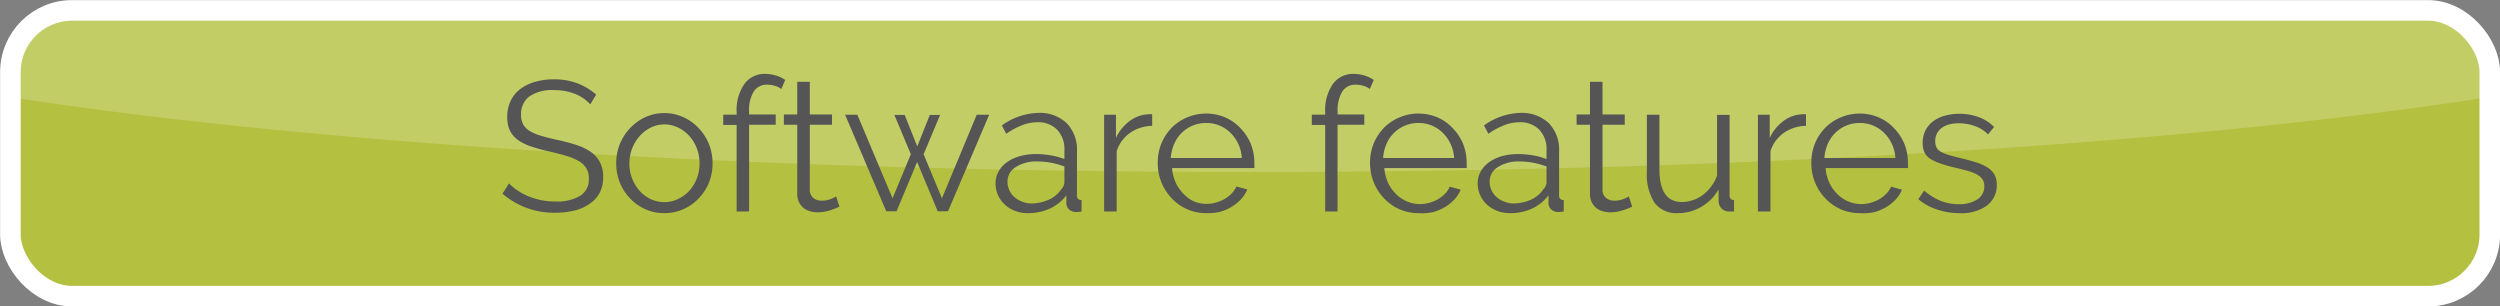 <svg id="home" xmlns="http://www.w3.org/2000/svg" viewBox="0 0 242.93 29.77"><rect x="0" y="0" width="242.93" height="29.77" fill="#808080" stroke="none"/><defs><style>.cls-1{fill:#c5d52b;opacity:0.75;}.cls-2{fill:#fff;opacity:0.2;}.cls-3{fill:none;stroke:#fff;stroke-miterlimit:10;stroke-width:2px;}.cls-4{fill:#555;}</style></defs><title>btn-box-02</title><g id="btn-box-01"><rect class="cls-1" x="554.03" y="871.45" width="240.93" height="27.77" rx="6" ry="6" transform="translate(795.97 900.23) rotate(-180)"/><path class="cls-2" d="M789,871.45H560a6,6,0,0,0-6,6v2.43c28.53,4.44,71.9,7.28,120.47,7.28s91.93-2.83,120.47-7.28v-2.43A6,6,0,0,0,789,871.45Z" transform="translate(-553.03 -870.45)"/><rect class="cls-3" x="554.03" y="871.45" width="240.93" height="27.77" rx="6" ry="6" transform="translate(795.97 900.23) rotate(-180)"/></g><path class="cls-4" d="M610.39,880.59a3.88,3.88,0,0,0-1.44-1,5.26,5.26,0,0,0-2.05-.38,3.86,3.86,0,0,0-2.47.64,2.14,2.14,0,0,0-.77,1.74,1.92,1.92,0,0,0,.21.95,1.8,1.8,0,0,0,.64.64,4.48,4.48,0,0,0,1.11.47q0.68,0.2,1.59.4a17.33,17.33,0,0,1,1.84.49,5.31,5.31,0,0,1,1.4.68,2.8,2.8,0,0,1,.88,1,3,3,0,0,1,.31,1.44,3.24,3.24,0,0,1-.34,1.53,3,3,0,0,1-1,1.08,4.25,4.25,0,0,1-1.46.64,7.82,7.82,0,0,1-1.85.21,7.62,7.62,0,0,1-5.13-1.85l0.63-1a5,5,0,0,0,.82.68,5.88,5.88,0,0,0,1.06.57,6.81,6.81,0,0,0,1.25.38,7.07,7.07,0,0,0,1.4.13,4.4,4.4,0,0,0,2.38-.55,1.84,1.84,0,0,0,.85-1.67,1.91,1.91,0,0,0-.24-1,2.1,2.1,0,0,0-.73-0.7,5.14,5.14,0,0,0-1.21-.51q-0.72-.22-1.67-0.43t-1.76-.49a4.7,4.7,0,0,1-1.28-.63,2.45,2.45,0,0,1-.78-0.91,2.94,2.94,0,0,1-.26-1.31,3.59,3.59,0,0,1,.33-1.58,3.1,3.1,0,0,1,.94-1.15,4.47,4.47,0,0,1,1.44-.7,6.5,6.5,0,0,1,1.84-.24,6.27,6.27,0,0,1,2.28.39,6.12,6.12,0,0,1,1.81,1.09Z" transform="translate(-553.03 -870.45)"/><path class="cls-4" d="M617.59,891.16a4.45,4.45,0,0,1-1.87-.39,4.59,4.59,0,0,1-1.47-1.05,4.78,4.78,0,0,1-1-1.55,5.08,5.08,0,0,1-.34-1.85,5,5,0,0,1,.35-1.87,4.91,4.91,0,0,1,1-1.55,4.72,4.72,0,0,1,1.47-1.06,4.31,4.31,0,0,1,1.85-.4,4.37,4.37,0,0,1,1.86.4,4.7,4.7,0,0,1,1.48,1.06,4.92,4.92,0,0,1,1,1.55,5,5,0,0,1,.35,1.87,5.08,5.08,0,0,1-.34,1.85,4.78,4.78,0,0,1-1,1.55,4.57,4.57,0,0,1-1.48,1.05A4.51,4.51,0,0,1,617.59,891.16Zm-3.4-4.82a3.92,3.92,0,0,0,.27,1.47,4,4,0,0,0,.73,1.19,3.29,3.29,0,0,0,1.08.8,3.1,3.1,0,0,0,1.32.29,3,3,0,0,0,1.32-.3A3.5,3.5,0,0,0,620,889a3.86,3.86,0,0,0,.74-1.2,4.15,4.15,0,0,0,0-2.94,3.84,3.84,0,0,0-.74-1.21,3.51,3.51,0,0,0-1.09-.81,3,3,0,0,0-1.32-.3,3,3,0,0,0-1.31.3,3.47,3.47,0,0,0-1.08.82,3.94,3.94,0,0,0-.74,1.21A4.06,4.06,0,0,0,614.19,886.34Z" transform="translate(-553.03 -870.45)"/><path class="cls-4" d="M624.61,891v-8.41h-1.3v-1h1.3v-0.25a4.42,4.42,0,0,1,.74-2.71,2.39,2.39,0,0,1,2-1,3.64,3.64,0,0,1,1.08.16,3.13,3.13,0,0,1,.9.43l-0.38.88a1.83,1.83,0,0,0-.62-0.31,2.67,2.67,0,0,0-.75-0.11,1.48,1.48,0,0,0-1.31.67,3.43,3.43,0,0,0-.45,1.93v0.29h2.59v1h-2.59V891h-1.22Z" transform="translate(-553.03 -870.45)"/><path class="cls-4" d="M634.6,890.53l-0.31.14-0.48.18a5.44,5.44,0,0,1-.61.16,3.5,3.5,0,0,1-.72.07,2.61,2.61,0,0,1-.76-0.11,1.76,1.76,0,0,1-.63-0.33,1.63,1.63,0,0,1-.43-0.57,1.82,1.82,0,0,1-.16-0.79v-6.71h-1.3v-1h1.3v-3.17h1.22v3.17h2.16v1h-2.16v6.37a1,1,0,0,0,.37.77,1.27,1.27,0,0,0,.77.24,2.29,2.29,0,0,0,.92-0.17,3.82,3.82,0,0,0,.5-0.24Z" transform="translate(-553.03 -870.45)"/><path class="cls-4" d="M647.94,881.6h1.21l-4,9.38h-1l-2-4.79-2,4.79h-1l-4-9.38h1.19l3.42,8.12,1.78-4.28-1.6-3.82h1l1.22,3.06,1.22-3.06h1l-1.6,3.82,1.78,4.28Z" transform="translate(-553.03 -870.45)"/><path class="cls-4" d="M652.89,891.16a3.32,3.32,0,0,1-1.23-.22,3.12,3.12,0,0,1-1-.62,2.8,2.8,0,0,1-.89-2.07,2.31,2.31,0,0,1,.29-1.13,2.74,2.74,0,0,1,.81-0.9,4,4,0,0,1,1.24-.59,5.73,5.73,0,0,1,1.58-.21,8.66,8.66,0,0,1,1.46.13,6.37,6.37,0,0,1,1.31.36v-0.85a2.72,2.72,0,0,0-.7-2,2.57,2.57,0,0,0-1.94-.73,4.14,4.14,0,0,0-1.48.29,7.11,7.11,0,0,0-1.53.83l-0.43-.81a6.34,6.34,0,0,1,3.53-1.22,3.78,3.78,0,0,1,2.77,1,3.66,3.66,0,0,1,1,2.74v4.23a0.42,0.42,0,0,0,.45.5V891a2.9,2.9,0,0,1-.47.05,1.05,1.05,0,0,1-.73-0.23,0.88,0.88,0,0,1-.28-0.65l0-.74a4.25,4.25,0,0,1-1.63,1.3A5,5,0,0,1,652.89,891.16Zm0.29-.94a4.23,4.23,0,0,0,1.75-.36,2.86,2.86,0,0,0,1.21-1,1.11,1.11,0,0,0,.24-0.35,0.89,0.89,0,0,0,.08-0.35v-1.53a7.48,7.48,0,0,0-1.27-.36,7.11,7.11,0,0,0-1.34-.13,3.73,3.73,0,0,0-2.11.54,1.64,1.64,0,0,0-.81,1.42,1.94,1.94,0,0,0,.17.81,2,2,0,0,0,.47.66,2.19,2.19,0,0,0,.71.44A2.39,2.39,0,0,0,653.18,890.22Z" transform="translate(-553.03 -870.45)"/><path class="cls-4" d="M665,882.68a3.86,3.86,0,0,0-2.16.68,3.45,3.45,0,0,0-1.3,1.78V891h-1.22V881.6h1.15v2.25a4.27,4.27,0,0,1,1.4-1.69,3.26,3.26,0,0,1,1.89-.61l0.23,0v1.12Z" transform="translate(-553.03 -870.45)"/><path class="cls-4" d="M670.24,891.16a4.51,4.51,0,0,1-1.88-.39,4.61,4.61,0,0,1-1.48-1.06,4.93,4.93,0,0,1-1-1.56,5.05,5.05,0,0,1-.35-1.89,4.94,4.94,0,0,1,.35-1.86,4.82,4.82,0,0,1,1-1.53,4.64,4.64,0,0,1,1.48-1,4.75,4.75,0,0,1,3.75,0,4.48,4.48,0,0,1,1.47,1.05,4.9,4.9,0,0,1,1,1.53,5,5,0,0,1,.34,1.84v0.29a0.71,0.71,0,0,1,0,.2h-8a4,4,0,0,0,.35,1.4,3.81,3.81,0,0,0,.77,1.11A3.41,3.41,0,0,0,669,890a3.21,3.21,0,0,0,1.29.26,3.33,3.33,0,0,0,.9-0.13,3.66,3.66,0,0,0,.83-0.34,3.11,3.11,0,0,0,.68-0.53,2.29,2.29,0,0,0,.47-0.69l1.06,0.29a3.12,3.12,0,0,1-.61.95,4.28,4.28,0,0,1-.92.74,4.48,4.48,0,0,1-1.15.49A5,5,0,0,1,670.24,891.16Zm3.46-5.36a3.78,3.78,0,0,0-.35-1.38,3.74,3.74,0,0,0-.76-1.07,3.35,3.35,0,0,0-1.06-.7,3.31,3.31,0,0,0-1.29-.25,3.37,3.37,0,0,0-1.3.25,3.31,3.31,0,0,0-1.07.7,3.45,3.45,0,0,0-.74,1.08,4.09,4.09,0,0,0-.33,1.37h6.89Z" transform="translate(-553.03 -870.45)"/><path class="cls-4" d="M681.8,891v-8.41h-1.3v-1h1.3v-0.25a4.42,4.42,0,0,1,.74-2.71,2.39,2.39,0,0,1,2-1,3.64,3.64,0,0,1,1.08.16,3.13,3.13,0,0,1,.9.43l-0.38.88a1.83,1.83,0,0,0-.62-0.31,2.67,2.67,0,0,0-.75-0.11,1.48,1.48,0,0,0-1.31.67,3.43,3.43,0,0,0-.45,1.93v0.29h2.59v1H683V891H681.8Z" transform="translate(-553.03 -870.45)"/><path class="cls-4" d="M690.87,891.16a4.51,4.51,0,0,1-1.88-.39,4.61,4.61,0,0,1-1.48-1.06,4.93,4.93,0,0,1-1-1.56,5.05,5.05,0,0,1-.35-1.89,4.94,4.94,0,0,1,.35-1.86,4.82,4.82,0,0,1,1-1.53,4.64,4.64,0,0,1,1.48-1,4.75,4.75,0,0,1,3.75,0,4.48,4.48,0,0,1,1.47,1.05,4.9,4.9,0,0,1,1,1.53,5,5,0,0,1,.34,1.84v0.29a0.71,0.71,0,0,1,0,.2h-8a4,4,0,0,0,.35,1.4,3.81,3.81,0,0,0,.77,1.11,3.41,3.41,0,0,0,1.07.73,3.21,3.21,0,0,0,1.29.26,3.33,3.33,0,0,0,.9-0.13,3.66,3.66,0,0,0,.83-0.34,3.11,3.11,0,0,0,.68-0.53,2.29,2.29,0,0,0,.47-0.69l1.06,0.29a3.12,3.12,0,0,1-.61.95,4.28,4.28,0,0,1-.92.74,4.48,4.48,0,0,1-1.15.49A5,5,0,0,1,690.87,891.16Zm3.46-5.36a3.78,3.78,0,0,0-.35-1.38,3.74,3.74,0,0,0-.76-1.07,3.35,3.35,0,0,0-1.06-.7,3.31,3.31,0,0,0-1.29-.25,3.37,3.37,0,0,0-1.3.25,3.31,3.31,0,0,0-1.07.7,3.45,3.45,0,0,0-.74,1.08,4.09,4.09,0,0,0-.33,1.37h6.89Z" transform="translate(-553.03 -870.45)"/><path class="cls-4" d="M699.74,891.16a3.32,3.32,0,0,1-1.23-.22,3.12,3.12,0,0,1-1-.62,2.8,2.8,0,0,1-.89-2.07,2.31,2.31,0,0,1,.29-1.13,2.74,2.74,0,0,1,.81-0.9,4,4,0,0,1,1.24-.59,5.73,5.73,0,0,1,1.58-.21,8.66,8.66,0,0,1,1.46.13,6.37,6.37,0,0,1,1.31.36v-0.85a2.72,2.72,0,0,0-.7-2,2.57,2.57,0,0,0-1.94-.73,4.14,4.14,0,0,0-1.48.29,7.11,7.11,0,0,0-1.53.83l-0.43-.81a6.34,6.34,0,0,1,3.53-1.22,3.78,3.78,0,0,1,2.77,1,3.66,3.66,0,0,1,1,2.74v4.23a0.42,0.42,0,0,0,.45.5V891a2.9,2.9,0,0,1-.47.05,1.05,1.05,0,0,1-.73-0.23,0.88,0.88,0,0,1-.28-0.65l0-.74a4.25,4.25,0,0,1-1.63,1.3A5,5,0,0,1,699.74,891.16Zm0.29-.94a4.23,4.23,0,0,0,1.75-.36,2.86,2.86,0,0,0,1.21-1,1.11,1.11,0,0,0,.24-0.35,0.89,0.89,0,0,0,.08-0.35v-1.53a7.48,7.48,0,0,0-1.27-.36,7.11,7.11,0,0,0-1.34-.13,3.73,3.73,0,0,0-2.11.54,1.64,1.64,0,0,0-.81,1.42,1.94,1.94,0,0,0,.17.81,2,2,0,0,0,.47.66,2.19,2.19,0,0,0,.71.44A2.39,2.39,0,0,0,700,890.22Z" transform="translate(-553.03 -870.45)"/><path class="cls-4" d="M711.63,890.53l-0.31.14-0.48.18a5.44,5.44,0,0,1-.61.16,3.5,3.5,0,0,1-.72.07,2.61,2.61,0,0,1-.76-0.11,1.76,1.76,0,0,1-.63-0.33,1.63,1.63,0,0,1-.43-0.57,1.82,1.82,0,0,1-.16-0.79v-6.71h-1.3v-1h1.3v-3.17h1.22v3.17h2.16v1h-2.16v6.37a1,1,0,0,0,.37.77,1.27,1.27,0,0,0,.77.24,2.29,2.29,0,0,0,.92-0.17,3.82,3.82,0,0,0,.5-0.24Z" transform="translate(-553.03 -870.45)"/><path class="cls-4" d="M716.09,891.16a2.64,2.64,0,0,1-2.28-1,5.1,5.1,0,0,1-.75-3V881.6h1.22v5.29q0,3.19,2.18,3.19a3.23,3.23,0,0,0,1.06-.18,3.36,3.36,0,0,0,1-.52,4.23,4.23,0,0,0,.79-0.81,4.08,4.08,0,0,0,.57-1.06v-5.9h1.22v7.79a0.42,0.42,0,0,0,.43.5V891l-0.35,0H721a1,1,0,0,1-.7-0.31,1.09,1.09,0,0,1-.27-0.77v-1.08a4.37,4.37,0,0,1-1.67,1.7A4.43,4.43,0,0,1,716.09,891.16Z" transform="translate(-553.03 -870.45)"/><path class="cls-4" d="M728.53,882.68a3.86,3.86,0,0,0-2.16.68,3.45,3.45,0,0,0-1.3,1.78V891h-1.22V881.6H725v2.25a4.27,4.27,0,0,1,1.4-1.69,3.26,3.26,0,0,1,1.89-.61l0.23,0v1.12Z" transform="translate(-553.03 -870.45)"/><path class="cls-4" d="M733.75,891.16a4.51,4.51,0,0,1-1.88-.39,4.61,4.61,0,0,1-1.48-1.06,4.93,4.93,0,0,1-1-1.56,5.05,5.05,0,0,1-.35-1.89,4.94,4.94,0,0,1,.35-1.86,4.82,4.82,0,0,1,1-1.53,4.64,4.64,0,0,1,1.48-1,4.75,4.75,0,0,1,3.75,0,4.48,4.48,0,0,1,1.47,1.05,4.9,4.9,0,0,1,1,1.53,5,5,0,0,1,.34,1.84v0.29a0.71,0.71,0,0,1,0,.2h-8a4,4,0,0,0,.35,1.4,3.81,3.81,0,0,0,.77,1.11,3.41,3.41,0,0,0,1.07.73,3.21,3.21,0,0,0,1.29.26,3.33,3.33,0,0,0,.9-0.13,3.66,3.66,0,0,0,.83-0.34,3.11,3.11,0,0,0,.68-0.53,2.29,2.29,0,0,0,.47-0.69l1.06,0.29a3.12,3.12,0,0,1-.61.95,4.28,4.28,0,0,1-.92.74,4.48,4.48,0,0,1-1.15.49A5,5,0,0,1,733.75,891.16Zm3.46-5.36a3.78,3.78,0,0,0-.35-1.38,3.74,3.74,0,0,0-.76-1.07,3.35,3.35,0,0,0-1.06-.7,3.31,3.31,0,0,0-1.29-.25,3.37,3.37,0,0,0-1.3.25,3.31,3.31,0,0,0-1.07.7,3.45,3.45,0,0,0-.74,1.08,4.09,4.09,0,0,0-.33,1.37h6.89Z" transform="translate(-553.03 -870.45)"/><path class="cls-4" d="M743.38,891.16a6.55,6.55,0,0,1-2.14-.36,5.15,5.15,0,0,1-1.8-1l0.56-.83a6.1,6.1,0,0,0,1.61,1,4.73,4.73,0,0,0,1.75.32,3.17,3.17,0,0,0,1.81-.46,1.49,1.49,0,0,0,.68-1.3,1.13,1.13,0,0,0-.18-0.66,1.56,1.56,0,0,0-.53-0.46,4.19,4.19,0,0,0-.88-0.35q-0.53-.15-1.23-0.31t-1.4-.4a4.24,4.24,0,0,1-1-.45,1.61,1.61,0,0,1-.58-0.62,2,2,0,0,1-.19-0.93,2.67,2.67,0,0,1,.28-1.24,2.54,2.54,0,0,1,.76-0.89,3.43,3.43,0,0,1,1.12-.53,5,5,0,0,1,1.36-.18,5.27,5.27,0,0,1,2,.35,3.89,3.89,0,0,1,1.42.93l-0.59.72a3.29,3.29,0,0,0-1.27-.81,4.53,4.53,0,0,0-1.56-.27,3.9,3.9,0,0,0-.9.1,2.19,2.19,0,0,0-.73.32,1.55,1.55,0,0,0-.49.55,1.62,1.62,0,0,0-.18.78,1.29,1.29,0,0,0,.13.61,1.06,1.06,0,0,0,.41.4,3.34,3.34,0,0,0,.73.31q0.44,0.13,1.07.28,0.9,0.22,1.58.43a4.94,4.94,0,0,1,1.14.5,2,2,0,0,1,.69.7,2,2,0,0,1,.23,1,2.45,2.45,0,0,1-1,2.05A4.28,4.28,0,0,1,743.38,891.16Z" transform="translate(-553.03 -870.45)"/></svg>